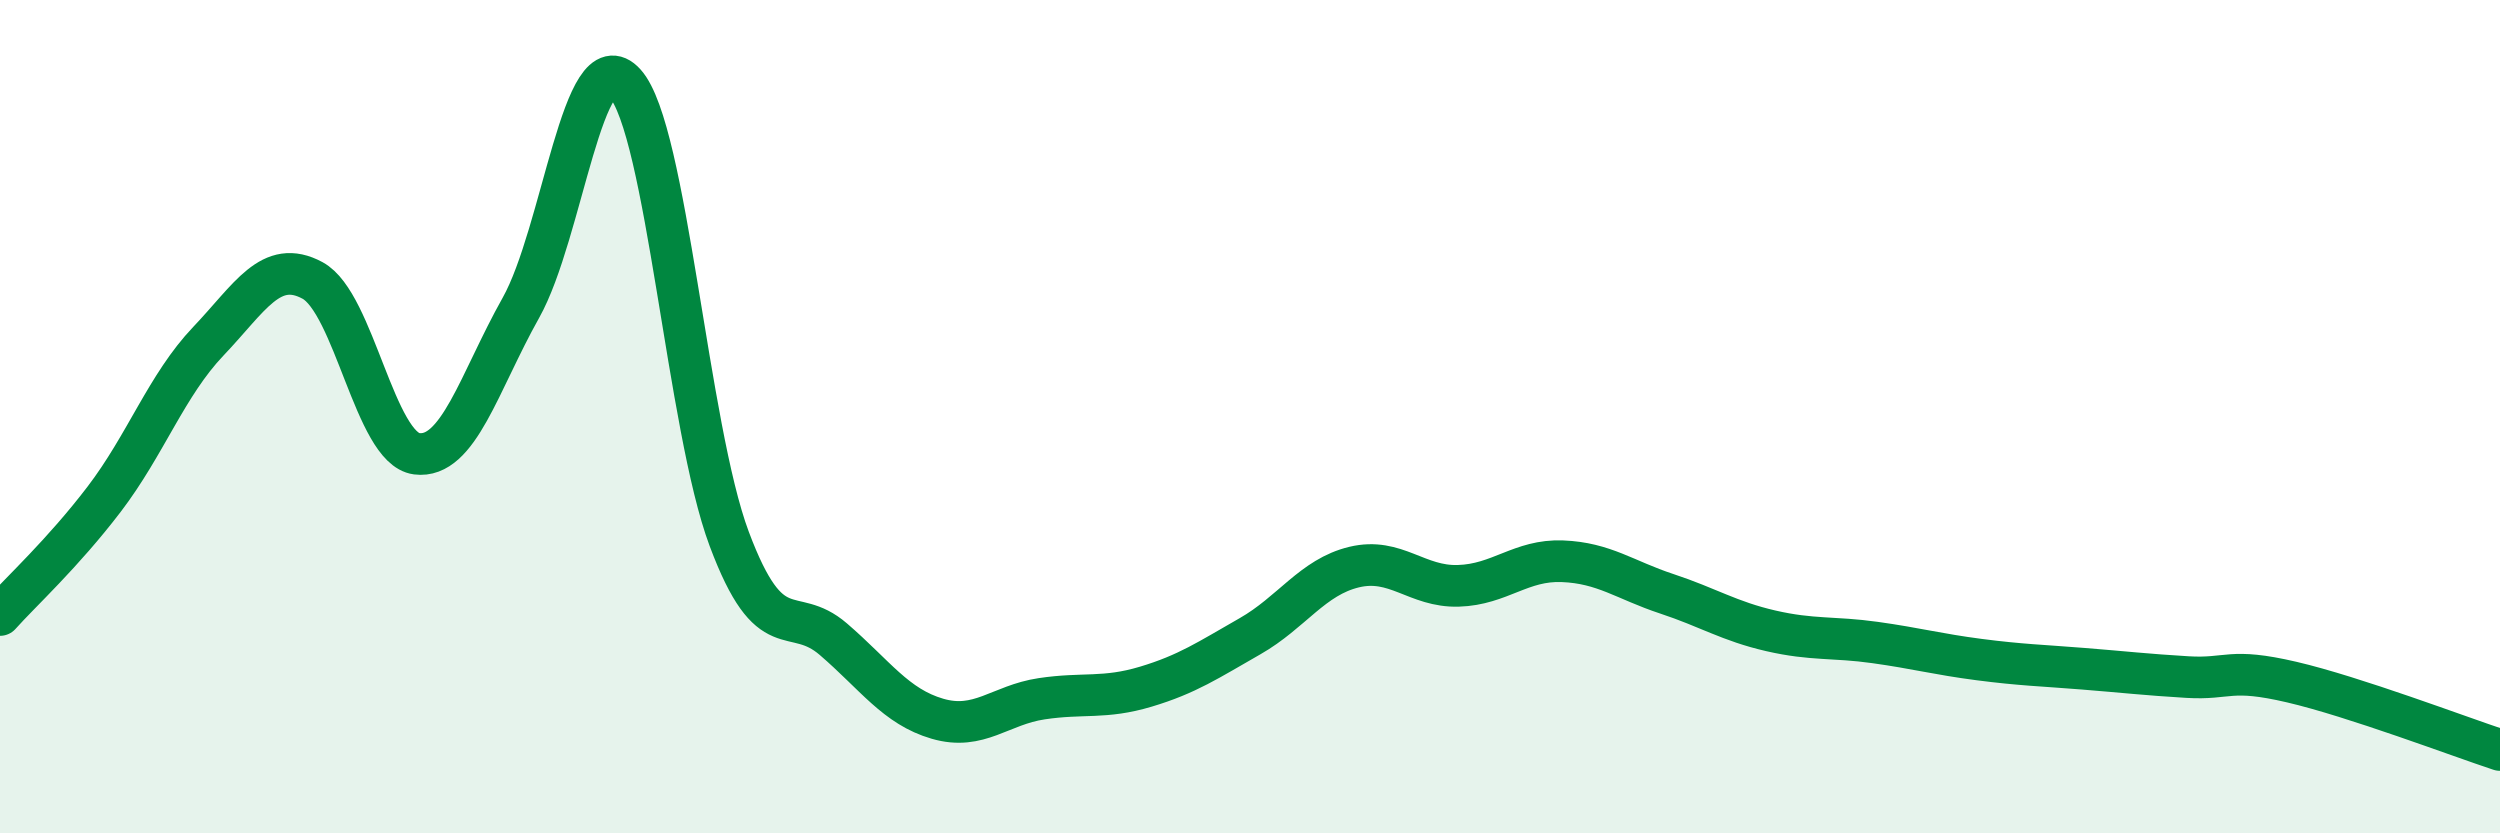 
    <svg width="60" height="20" viewBox="0 0 60 20" xmlns="http://www.w3.org/2000/svg">
      <path
        d="M 0,14.76 C 0.5,14.2 1.5,13.29 2.5,11.98 C 3.5,10.67 4,9.24 5,8.19 C 6,7.14 6.5,6.19 7.5,6.73 C 8.5,7.27 9,10.76 10,10.89 C 11,11.02 11.5,9.17 12.5,7.39 C 13.5,5.61 14,0.89 15,2 C 16,3.11 16.5,10.26 17.5,12.93 C 18.5,15.6 19,14.48 20,15.34 C 21,16.2 21.5,16.96 22.5,17.25 C 23.5,17.54 24,16.92 25,16.77 C 26,16.62 26.5,16.78 27.5,16.48 C 28.5,16.18 29,15.84 30,15.27 C 31,14.7 31.5,13.85 32.5,13.61 C 33.5,13.37 34,14.09 35,14.06 C 36,14.03 36.5,13.43 37.5,13.47 C 38.5,13.51 39,13.92 40,14.25 C 41,14.58 41.5,14.91 42.5,15.14 C 43.5,15.37 44,15.28 45,15.42 C 46,15.56 46.5,15.7 47.5,15.83 C 48.5,15.96 49,15.97 50,16.05 C 51,16.13 51.5,16.19 52.5,16.25 C 53.5,16.31 53.5,16.02 55,16.37 C 56.5,16.72 59,17.67 60,18L60 20L0 20Z"
        fill="#008740"
        opacity="0.1"
        stroke-linecap="round"
        stroke-linejoin="round"
      />
      <path
        d="M 0,14.76 C 0.5,14.2 1.5,13.29 2.5,11.98 C 3.5,10.67 4,9.24 5,8.19 C 6,7.14 6.5,6.19 7.5,6.73 C 8.5,7.27 9,10.76 10,10.89 C 11,11.02 11.5,9.17 12.5,7.39 C 13.5,5.61 14,0.89 15,2 C 16,3.11 16.5,10.26 17.5,12.93 C 18.5,15.6 19,14.48 20,15.34 C 21,16.2 21.5,16.96 22.5,17.25 C 23.5,17.54 24,16.92 25,16.77 C 26,16.62 26.5,16.78 27.5,16.48 C 28.5,16.18 29,15.84 30,15.27 C 31,14.7 31.5,13.85 32.5,13.61 C 33.5,13.37 34,14.09 35,14.06 C 36,14.03 36.5,13.43 37.5,13.47 C 38.5,13.51 39,13.92 40,14.25 C 41,14.58 41.5,14.91 42.5,15.14 C 43.5,15.37 44,15.28 45,15.42 C 46,15.56 46.5,15.7 47.5,15.83 C 48.5,15.96 49,15.97 50,16.05 C 51,16.13 51.5,16.19 52.5,16.25 C 53.5,16.31 53.5,16.02 55,16.37 C 56.5,16.72 59,17.67 60,18"
        stroke="#008740"
        stroke-width="1"
        fill="none"
        stroke-linecap="round"
        stroke-linejoin="round"
      />
    </svg>
  